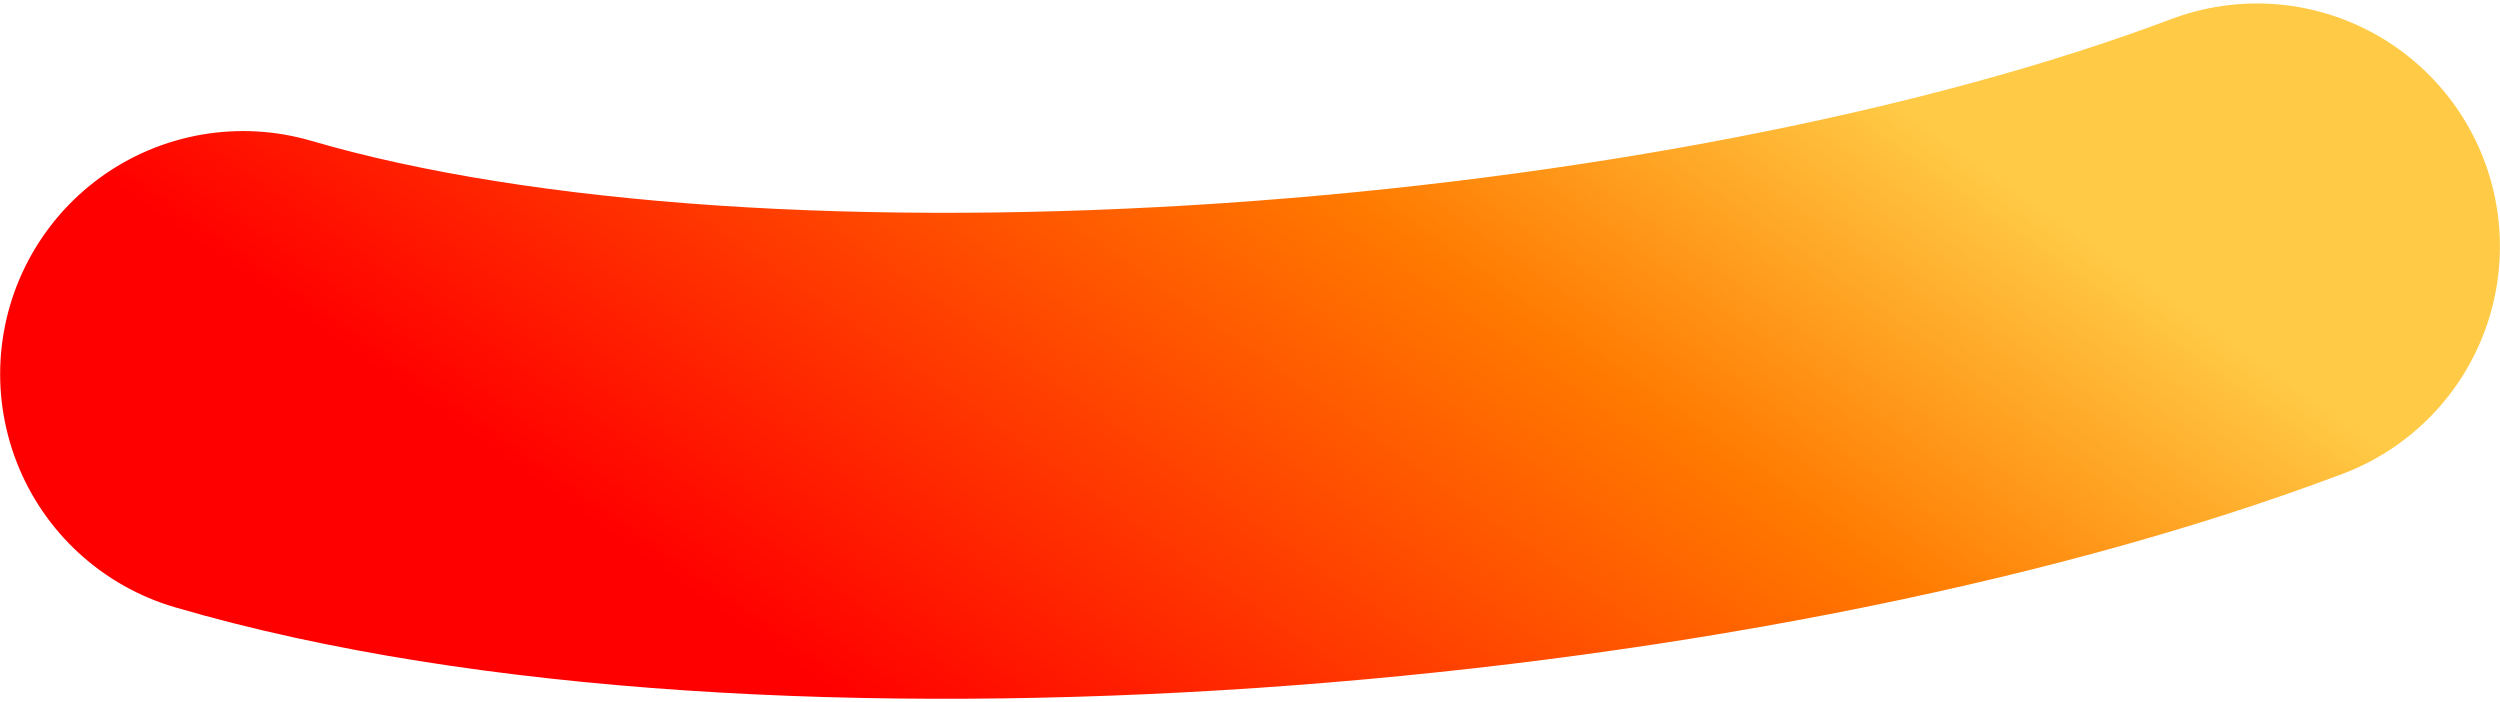 <svg width="463" height="130" viewBox="0 0 463 130" fill="none" xmlns="http://www.w3.org/2000/svg">
<path d="M417.987 45.642C316.157 84.077 141.97 97.656 45.027 69.273" stroke="url(#paint0_linear_104_7052)" stroke-width="90" stroke-linecap="round"/>
<defs>
<linearGradient id="paint0_linear_104_7052" x1="400.541" y1="52.869" x2="283.253" y2="219.146" gradientUnits="userSpaceOnUse">
<stop stop-color="#FFCB46"/>
<stop offset="0.359" stop-color="#FF7A00"/>
<stop offset="1" stop-color="#FF0000"/>
</linearGradient>
</defs>
</svg>
